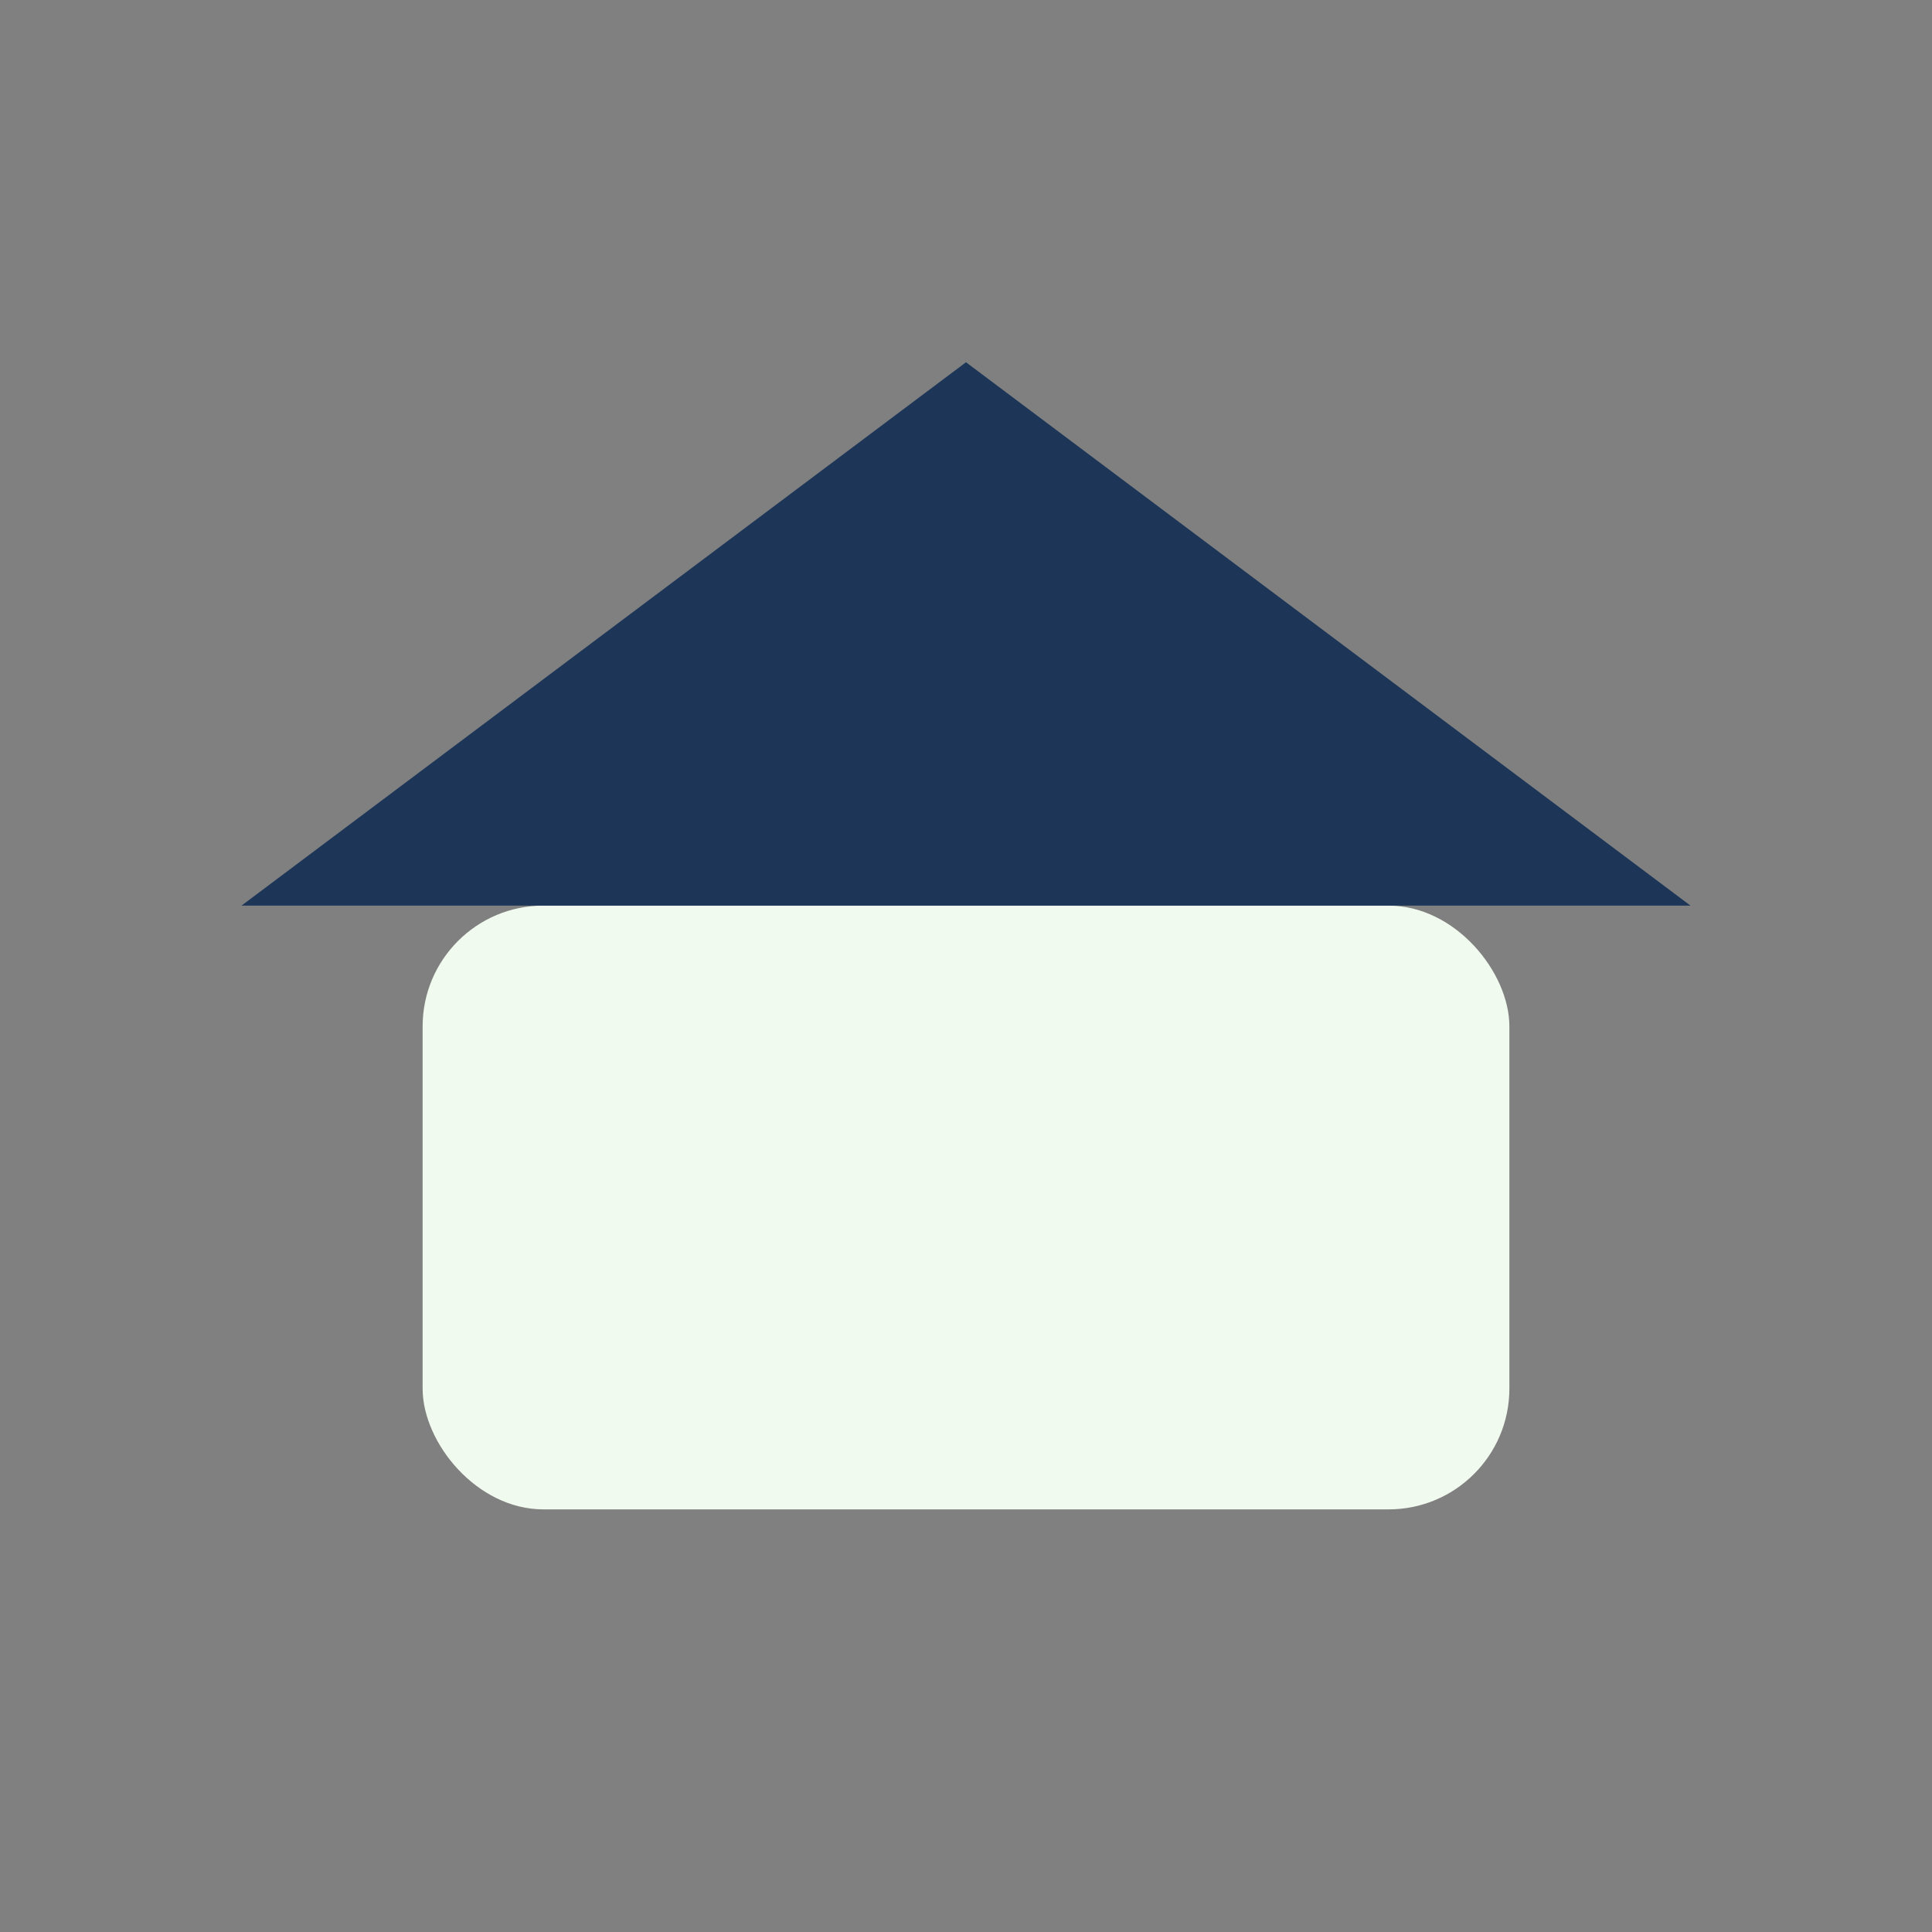 <?xml version="1.0" encoding="UTF-8"?>
<svg xmlns="http://www.w3.org/2000/svg" width="32" height="32" viewBox="0 0 32 32"><rect x="0" y="0" width="32" height="32" fill="#808080" stroke="none"/><rect x="7" y="15" width="18" height="10" rx="2" fill="#F1FAEE"/><polygon points="16,6 28,15 4,15" fill="#1D3557"/></svg>